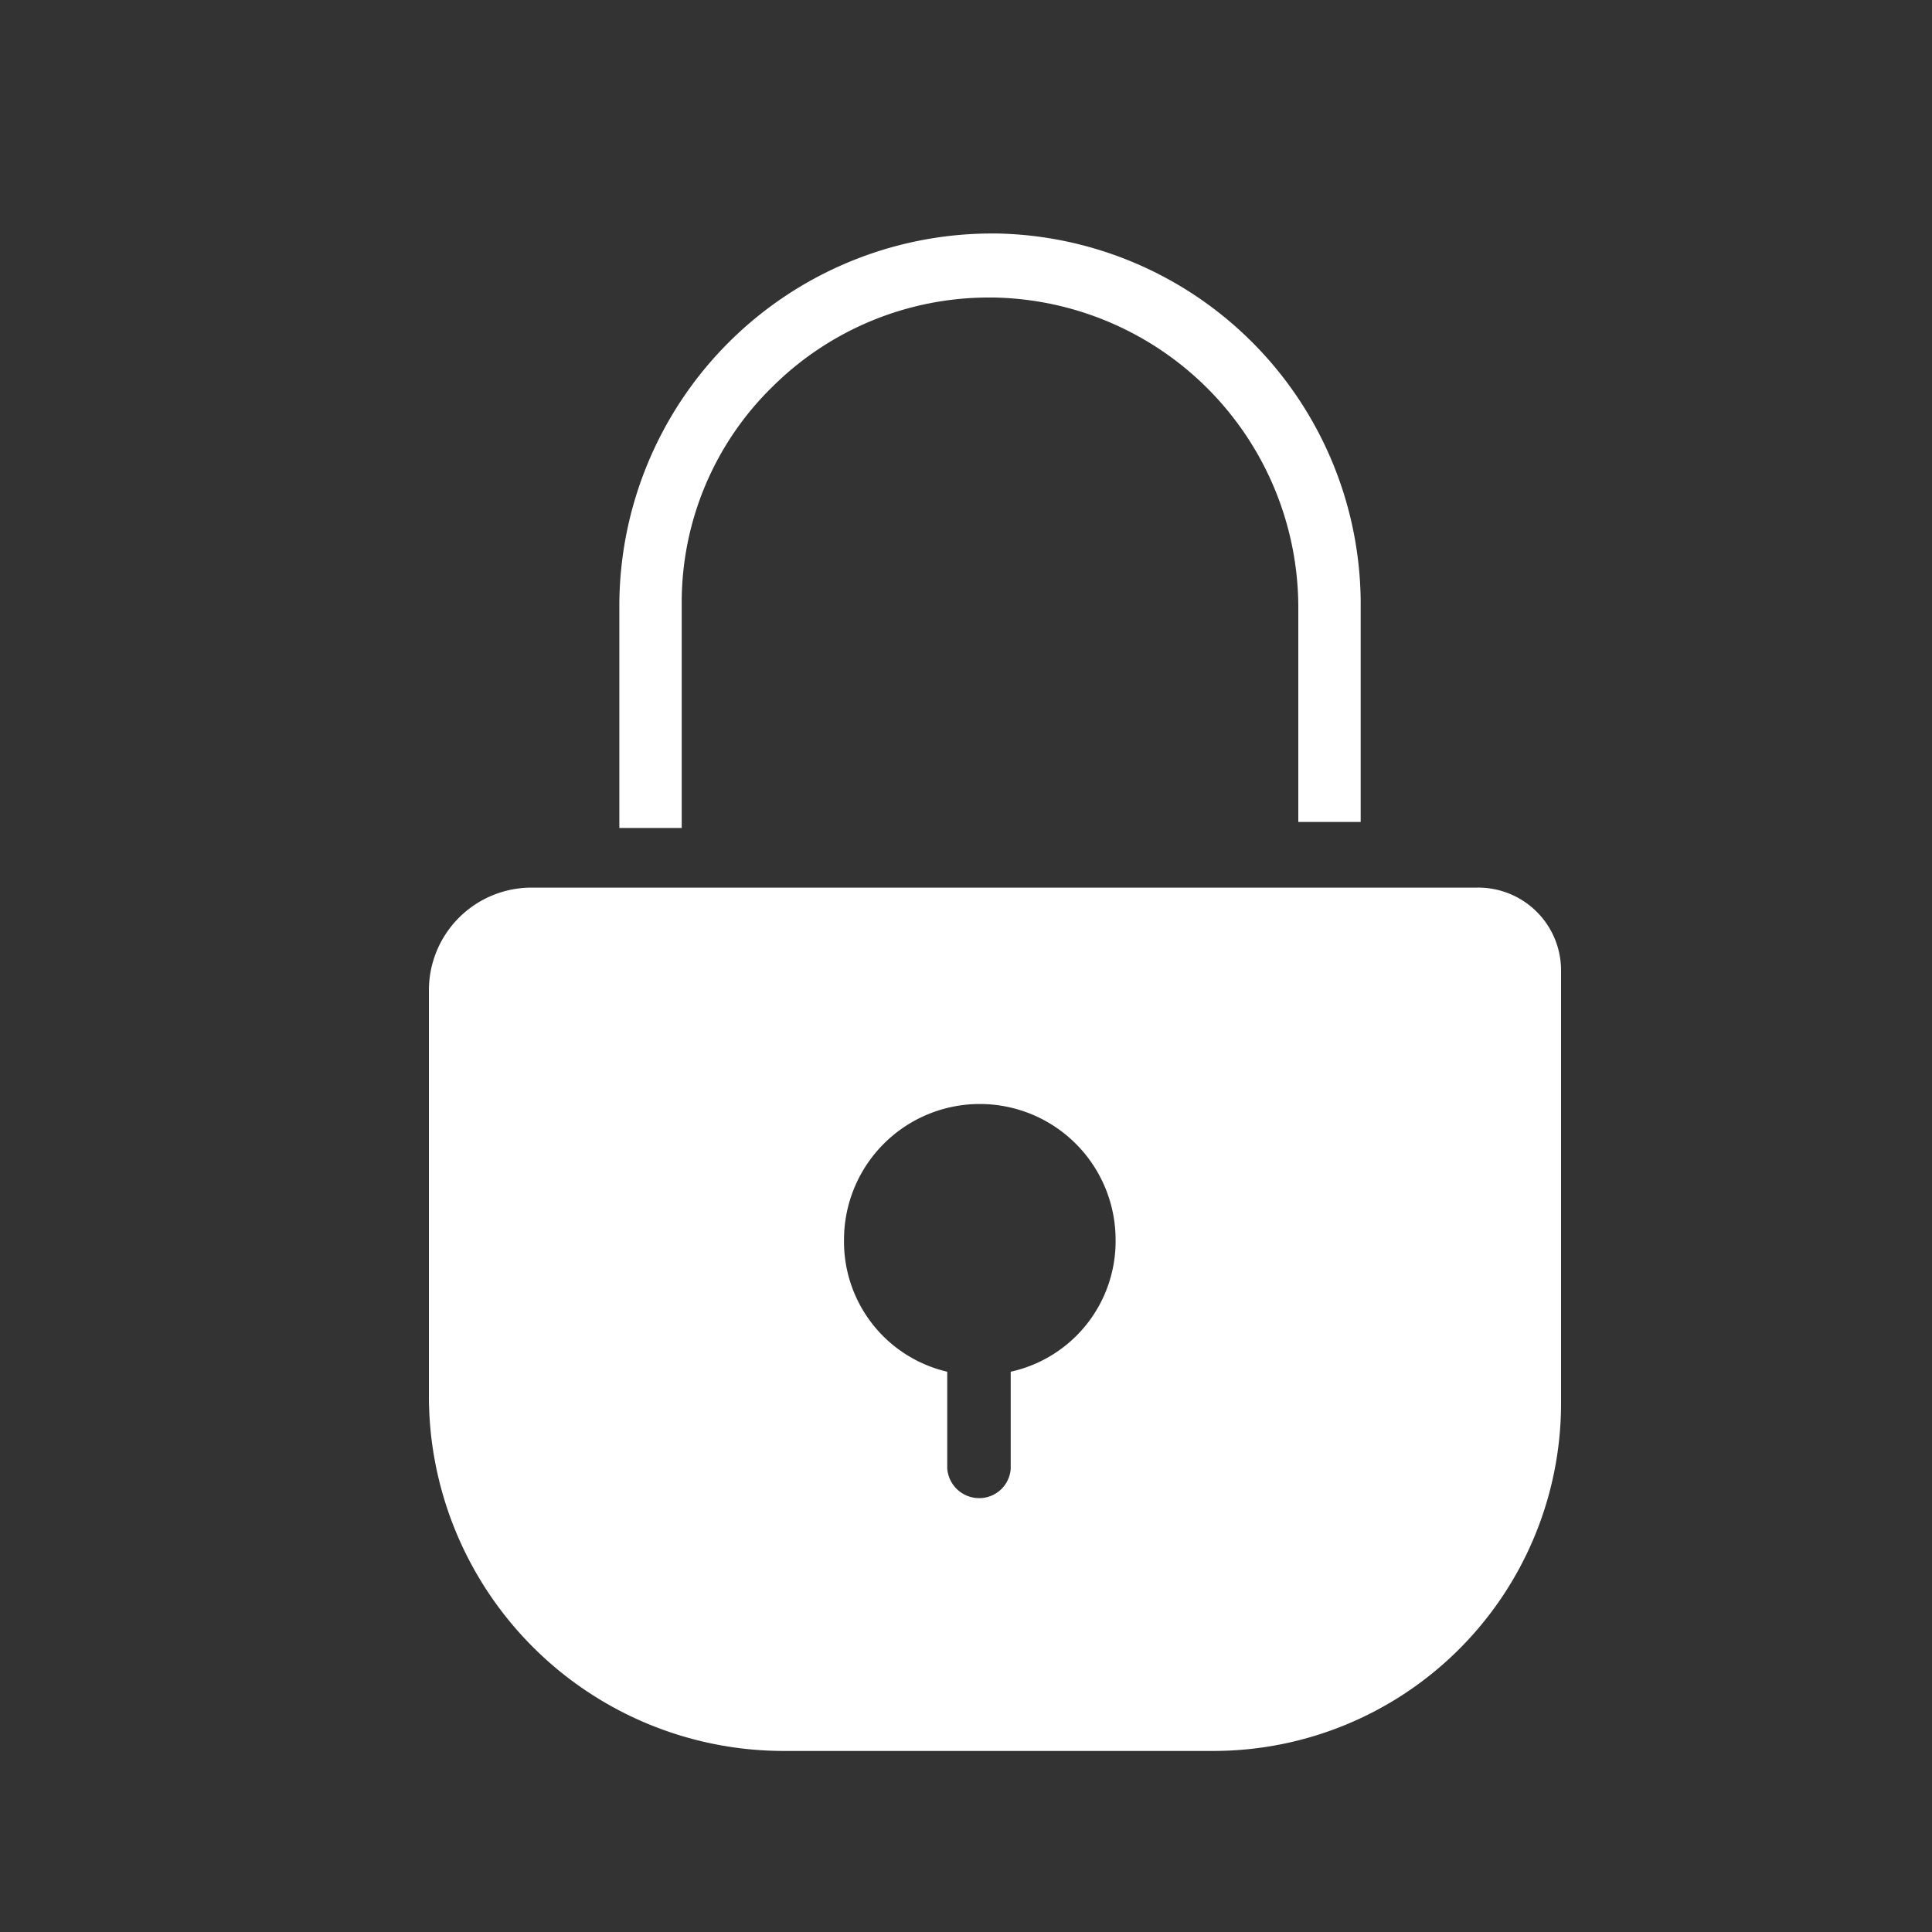 <svg data-v-664c2428="" xmlns="http://www.w3.org/2000/svg" viewBox="0 0 35 35" aria-hidden="true" role="img" class="icon icon-lock sm inline access-icon access-icon"><rect x="0" y="0" width="35" height="35" fill="#333333" stroke="none"/><path fill="#fff" d="M26.76 16.08H9.62a1.86 1.86 0 00-1.85 1.85v7.37a6.43 6.43 0 006.41 6.42H22a6.3 6.3 0 006.28-6.28v-7.86a1.5 1.5 0 00-1.52-1.5zm-8.45 8.78v1.74a.57.57 0 01-.57.54.58.58 0 01-.58-.54v-1.75a2.42 2.42 0 01-1.87-2.39 2.46 2.46 0 114.92 0 2.42 2.42 0 01-1.9 2.39zM18.06 4.23h-.12A6.75 6.75 0 0011.22 11v4h1.13v-4.12A5.46 5.46 0 0114 7a5.56 5.56 0 013.93-1.61H18A5.62 5.62 0 0123.52 11v3.89h1.13v-4a6.72 6.72 0 00-6.59-6.66z"></path></svg>